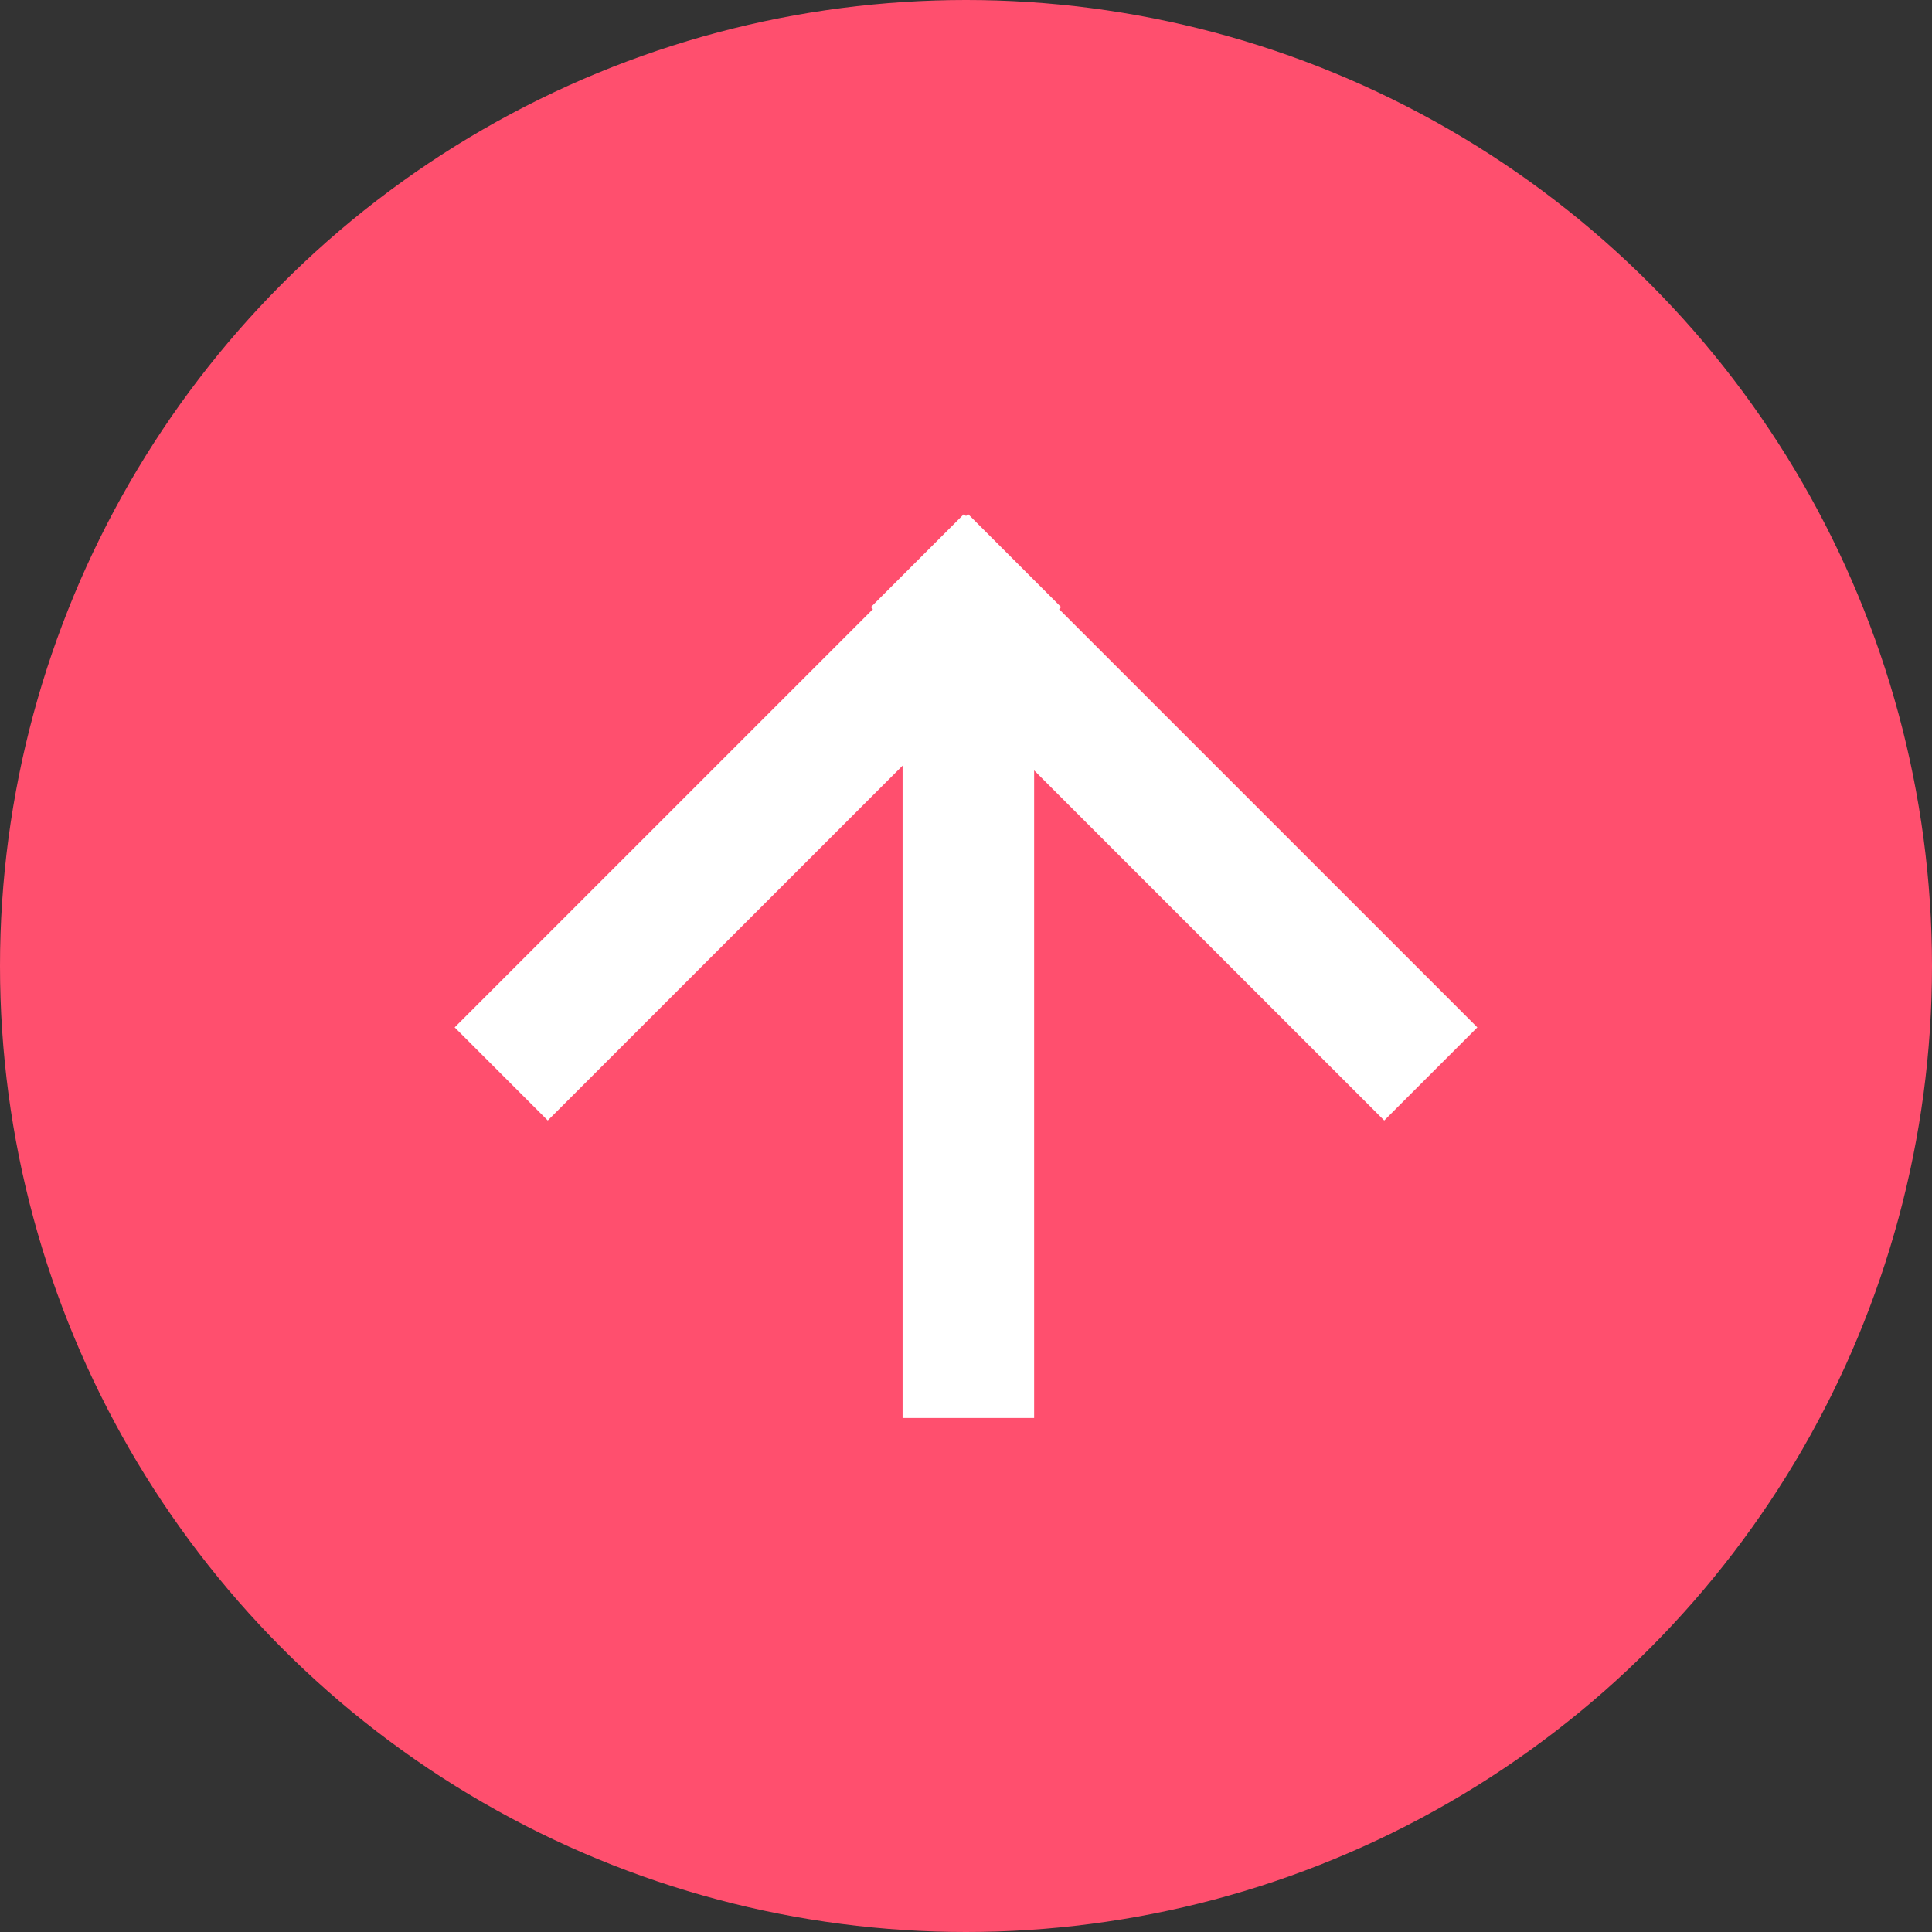<?xml version="1.0" encoding="UTF-8"?>
<svg xmlns="http://www.w3.org/2000/svg" version="1.1" viewBox="0 0 286.4 286.4">
  <rect x="0" y="0" width="286.4" height="286.4" fill="#333333" stroke="none"/>
  <defs>
    <style>
      .cls-1 {
        fill: #fff;
      }

      .cls-2 {
        fill: #ff4f6e;
      }
    </style>
  </defs>
  <!-- Generator: Adobe Illustrator 28.7.2, SVG Export Plug-In . SVG Version: 1.2.0 Build 154)  -->
  <g>
    <g id="_レイヤー_2">
      <g id="_Layer_">
        <g>
          <circle class="cls-2" cx="143.2" cy="143.2" r="143.2"/>
          <polygon class="cls-1" points="219 152.3 157 90.3 157.3 90 143.5 76.2 143.2 76.5 142.9 76.2 129.1 90 129.4 90.3 67.4 152.3 81.2 166.1 133.8 113.5 133.8 210.2 153.3 210.2 153.3 114.2 205.2 166.1 219 152.3"/>
        </g>
      </g>
    </g>
  </g>
</svg>
